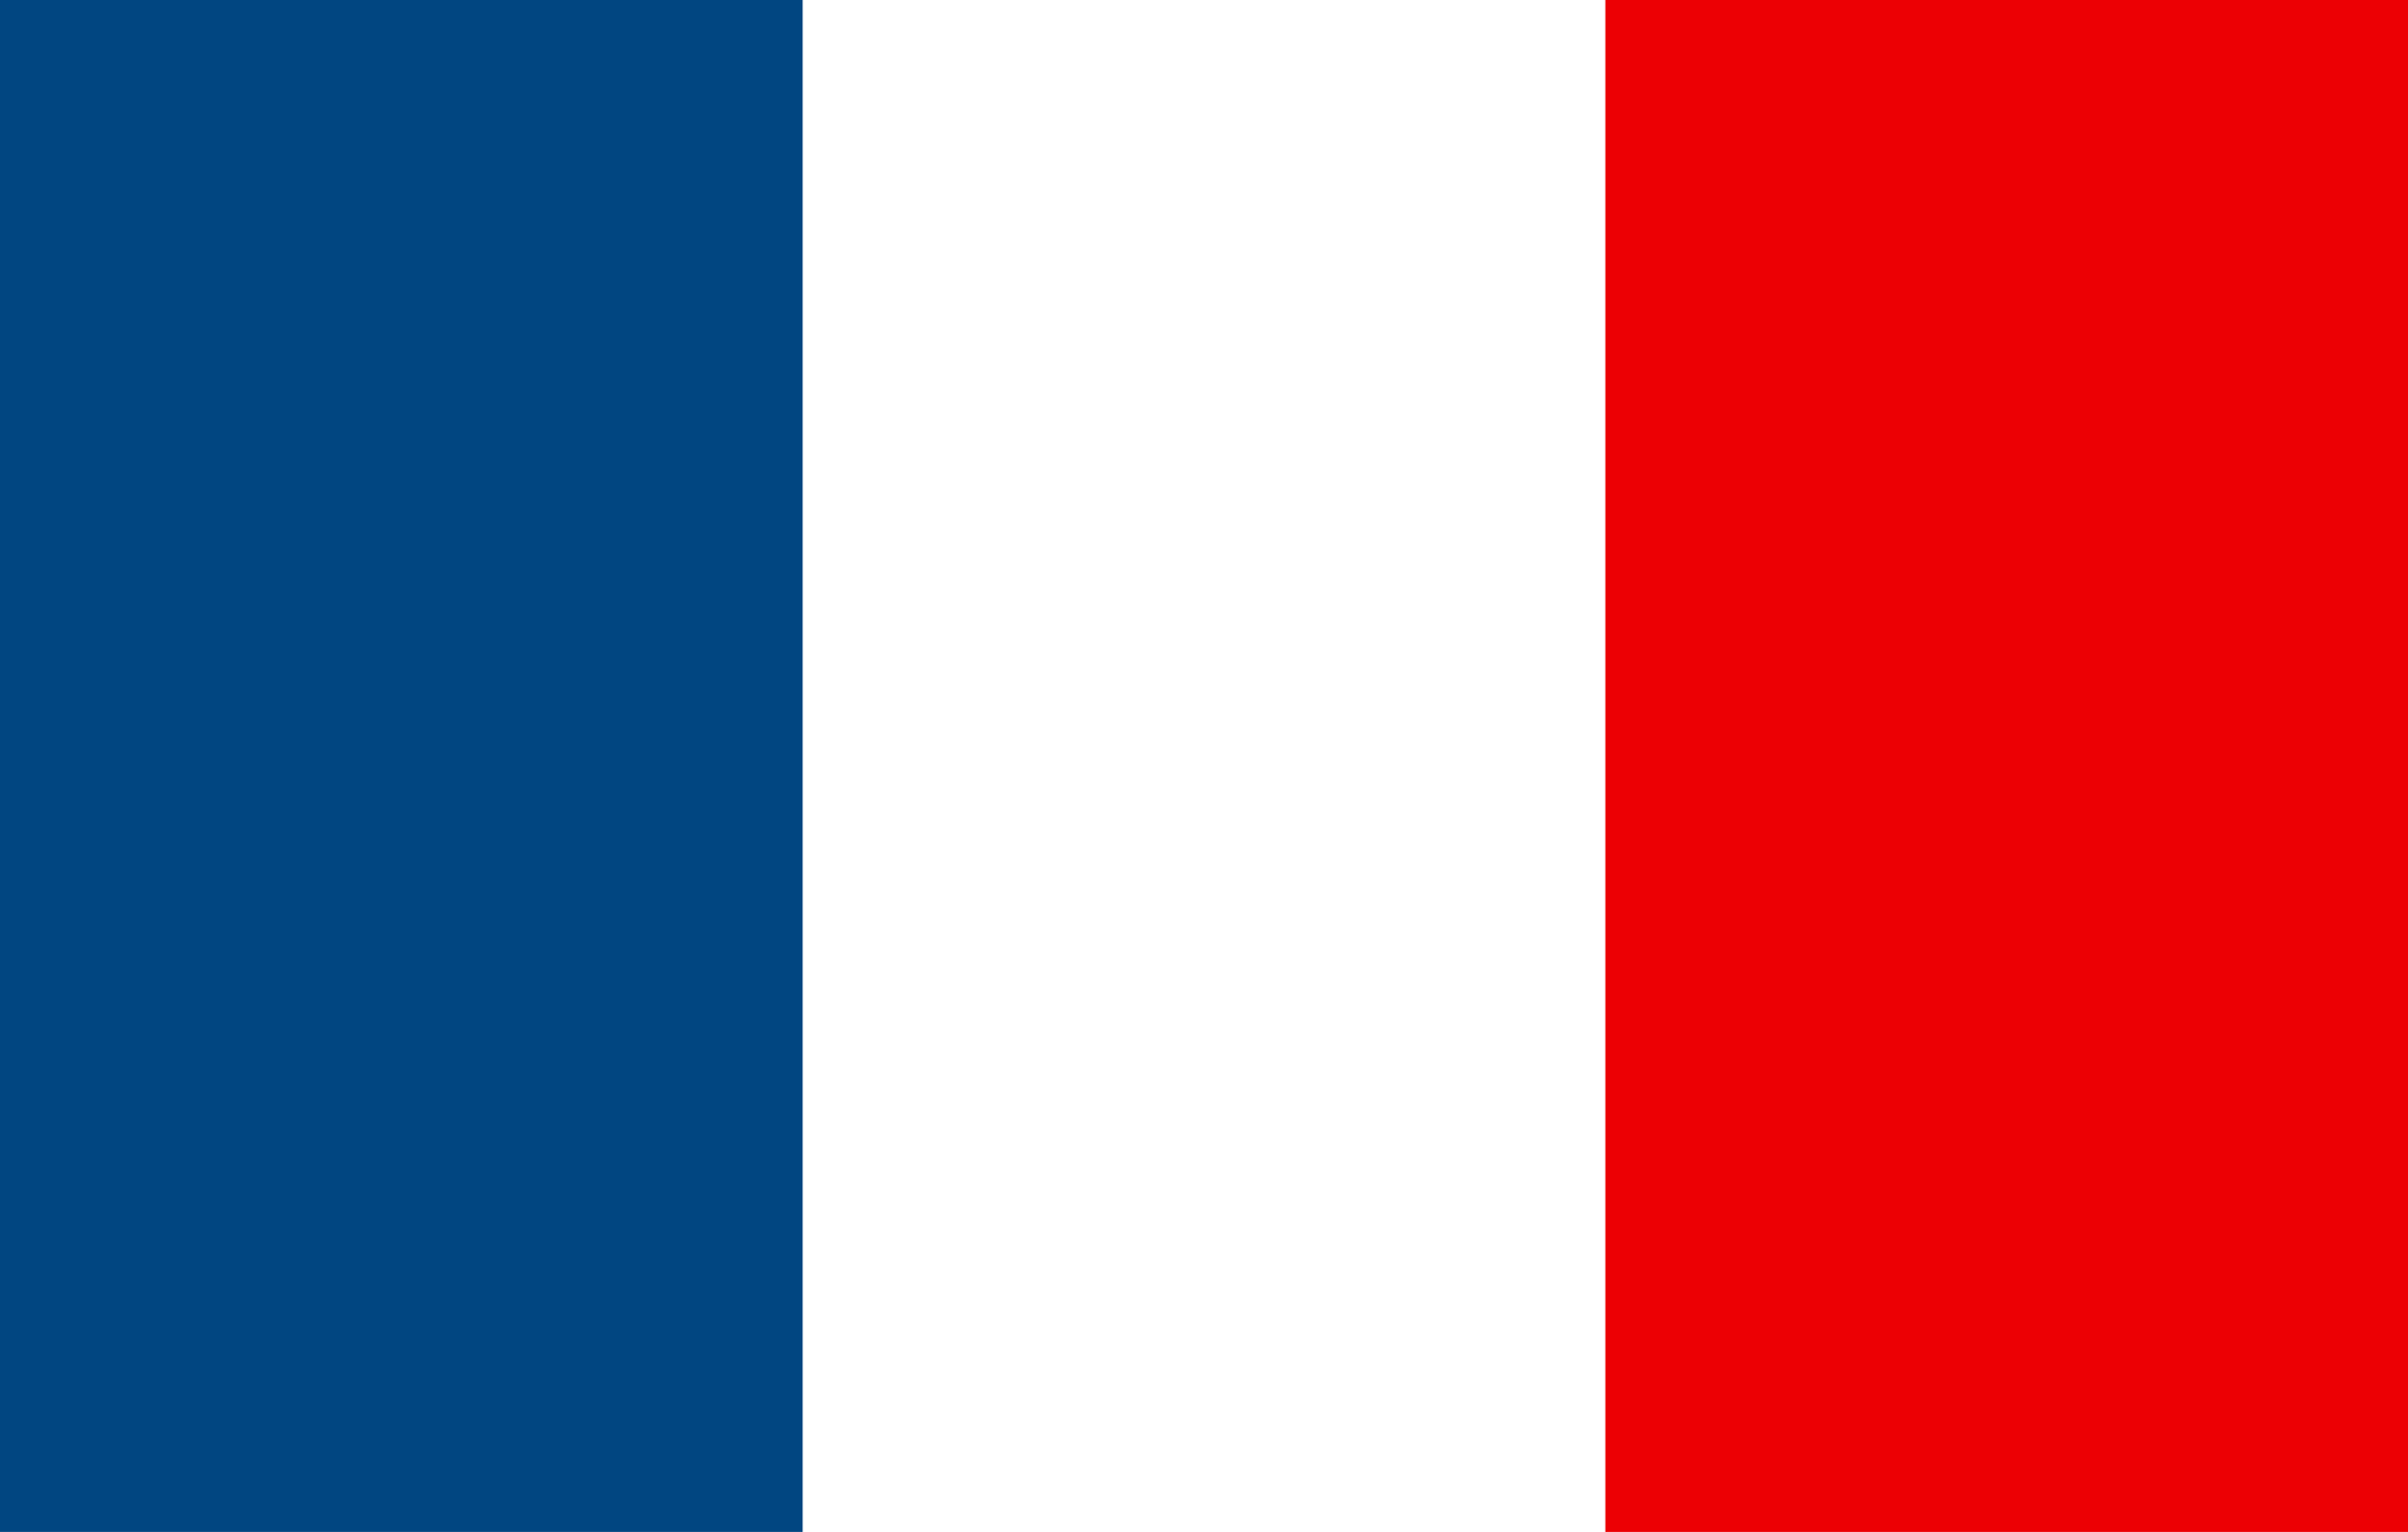 <svg width="33" height="21" viewBox="0 0 33 21" xmlns="http://www.w3.org/2000/svg"><title>drapeau</title><g fill="none" fill-rule="evenodd"><path fill="#FFF" d="M0 0h33v21H0z"/><path fill="#014681" d="M0 0h11v21H0z"/><path fill="#EC0004" d="M22 0h11v21H22z"/></g></svg>